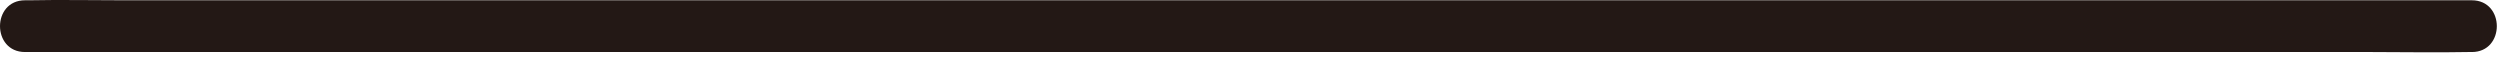 <?xml version="1.0" encoding="utf-8"?>
<svg xmlns="http://www.w3.org/2000/svg" fill="none" height="100%" overflow="visible" preserveAspectRatio="none" style="display: block;" viewBox="0 0 149 4" width="100%">
<path d="M147.322 0.017H7.418C5.523 0.017 3.628 -0.021 1.733 0.017C1.649 0.017 1.572 0.017 1.489 0.017C-0.496 0.017 -0.496 3.101 1.489 3.101H141.393C143.288 3.101 145.183 3.139 147.078 3.101C147.161 3.101 147.239 3.101 147.322 3.101C149.307 3.101 149.307 0.017 147.322 0.017Z" fill="#231815" id="Vector"/>
</svg>